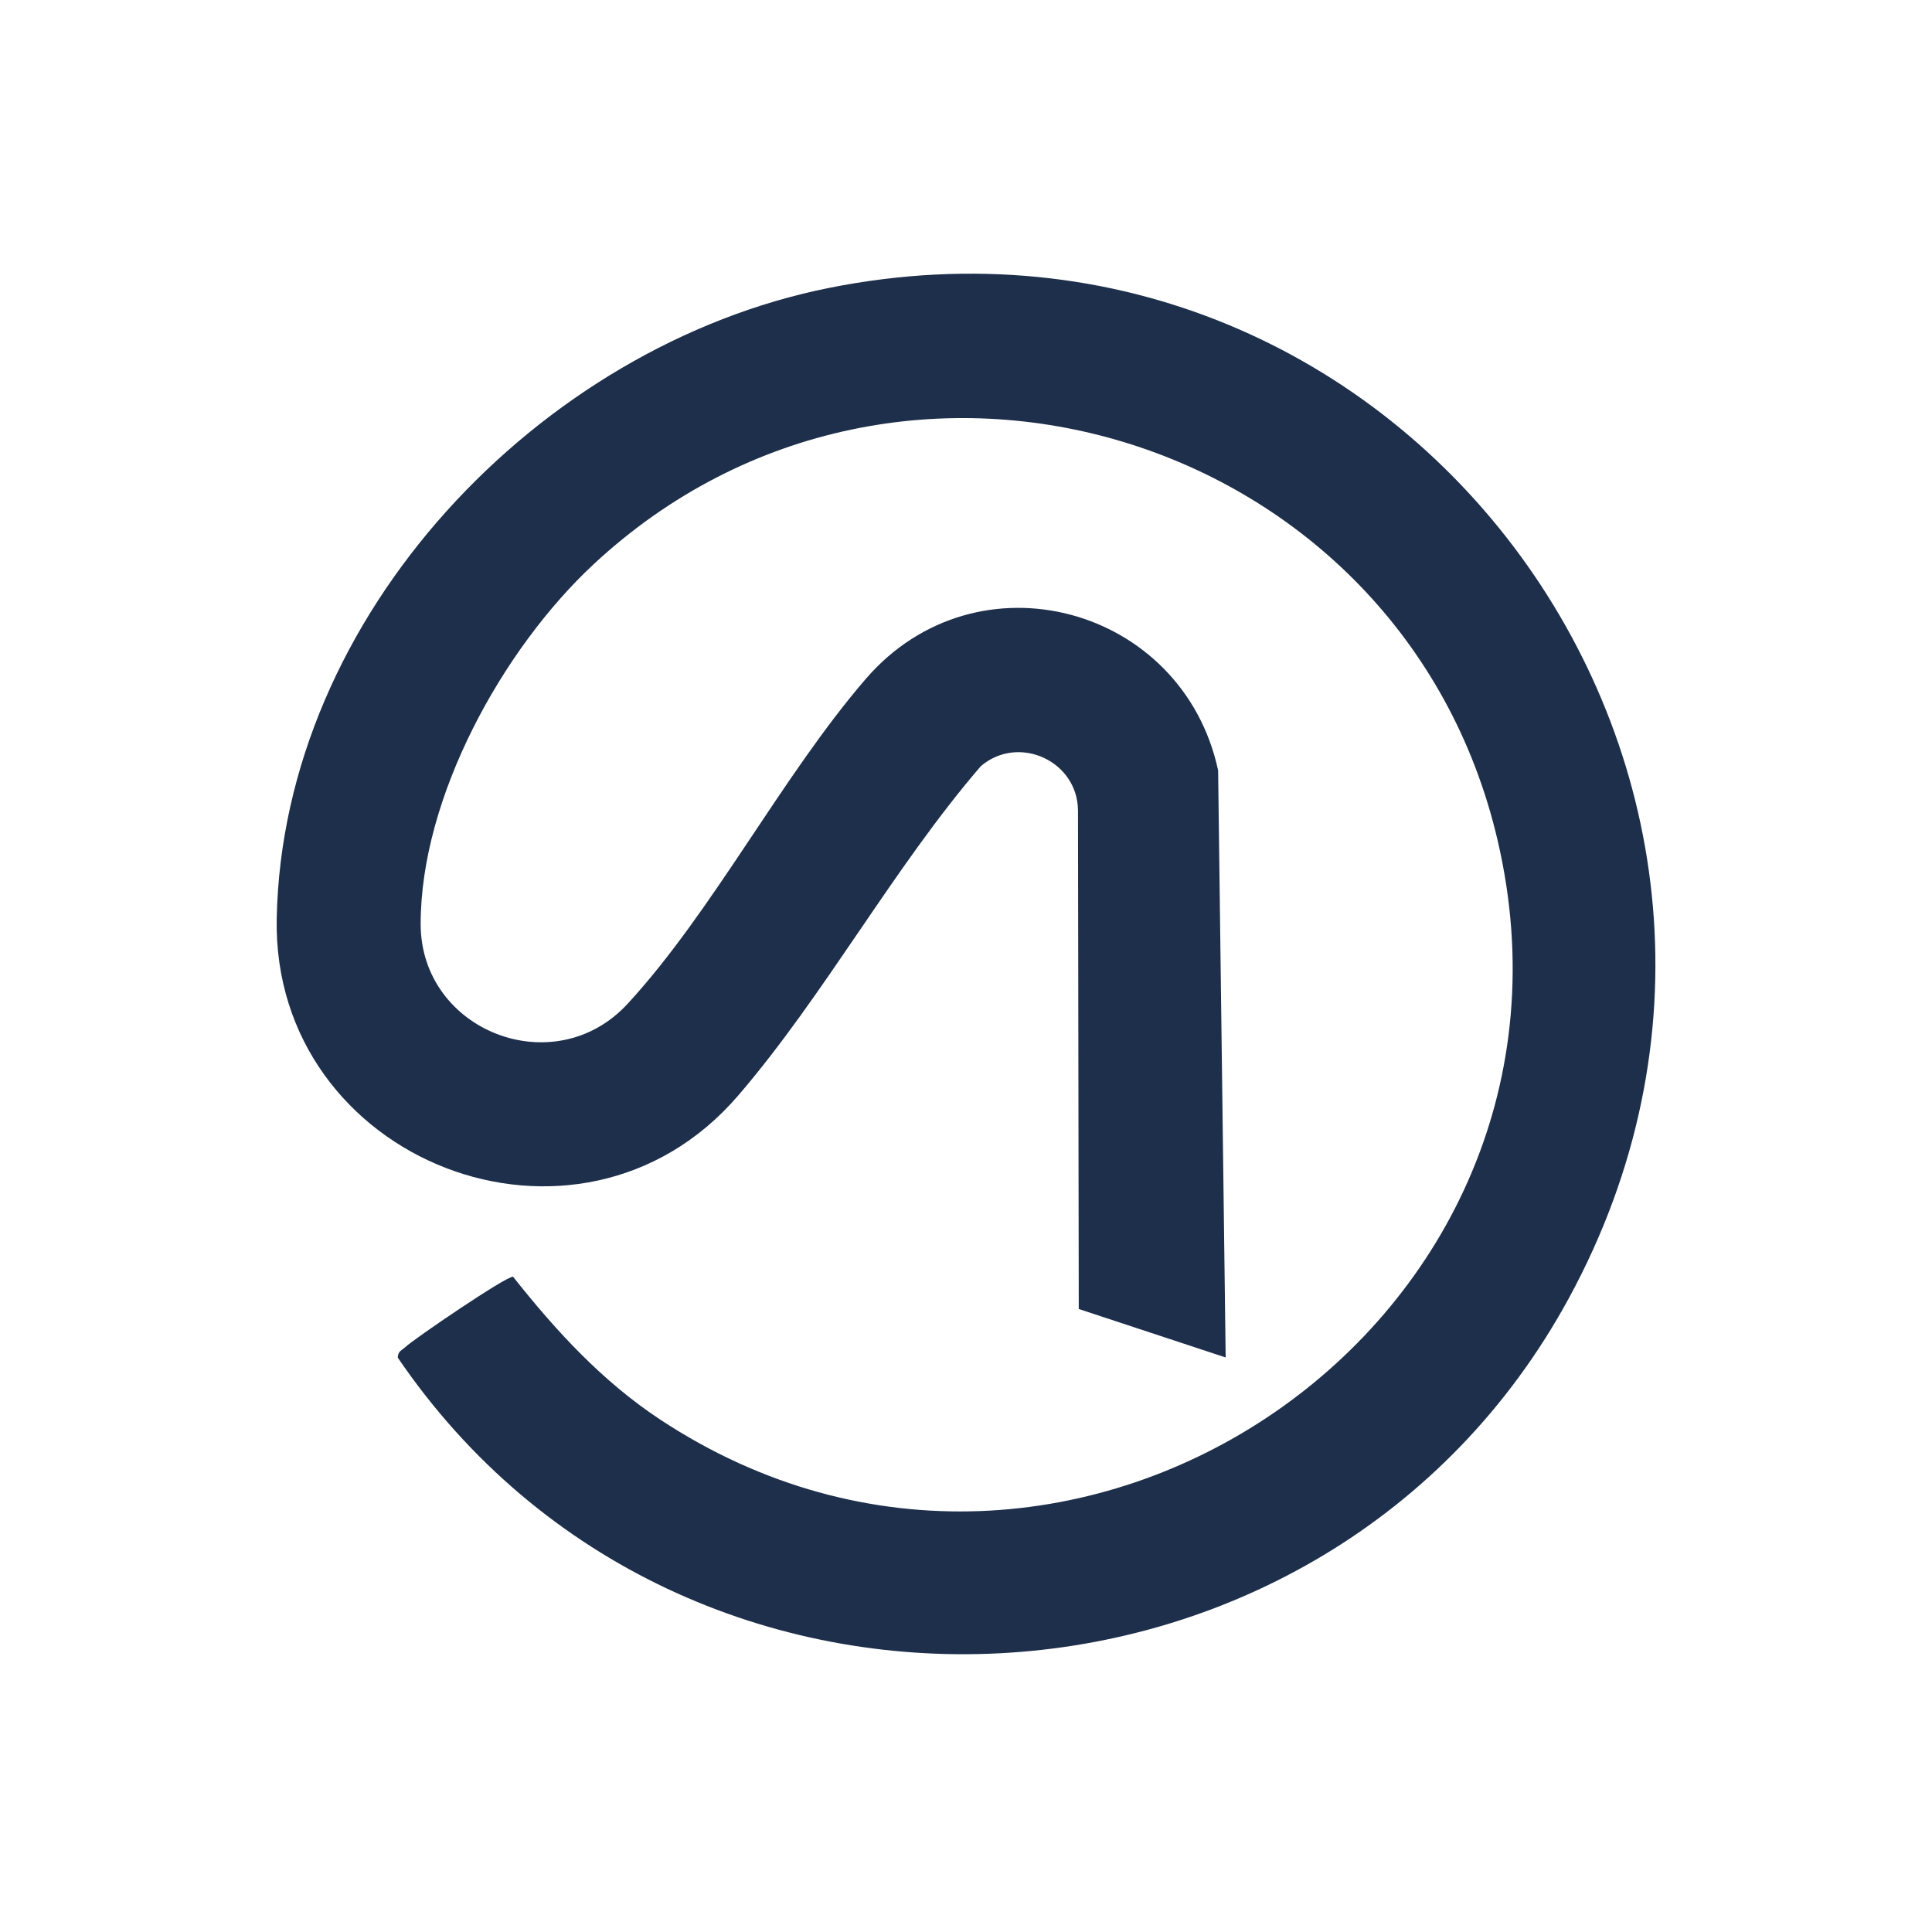 <svg width="214" height="214" viewBox="0 0 214 214" fill="none" xmlns="http://www.w3.org/2000/svg">
<path d="M135.763 150.361L134.927 85.337C131.008 67.13 108.22 60.912 95.891 75.209C86.586 86.005 78.939 100.967 69.513 111.191C61.381 120.008 46.605 114.19 46.595 102.365C46.583 88.334 55.639 71.916 65.751 62.501C99.719 30.895 155.353 47.925 165.886 93.086C178.323 146.398 118.603 187.253 73.131 157.243C66.708 153.005 61.574 147.408 56.83 141.418C56.123 141.309 45.856 148.306 44.903 149.206C44.525 149.565 44.075 149.652 44.059 150.377C75.796 197.033 146.863 193.244 173.766 143.816C204.881 86.646 155.792 19.097 91.815 31.893C59.771 38.31 31.303 68.137 30.65 101.739C30.131 128.669 64.069 141.948 81.77 121.344C91.331 110.223 98.984 96.069 108.648 84.858C112.828 81.305 119.36 84.278 119.404 89.77L119.49 144.992L135.763 150.361Z" fill="#1E2F4B"/>
</svg>